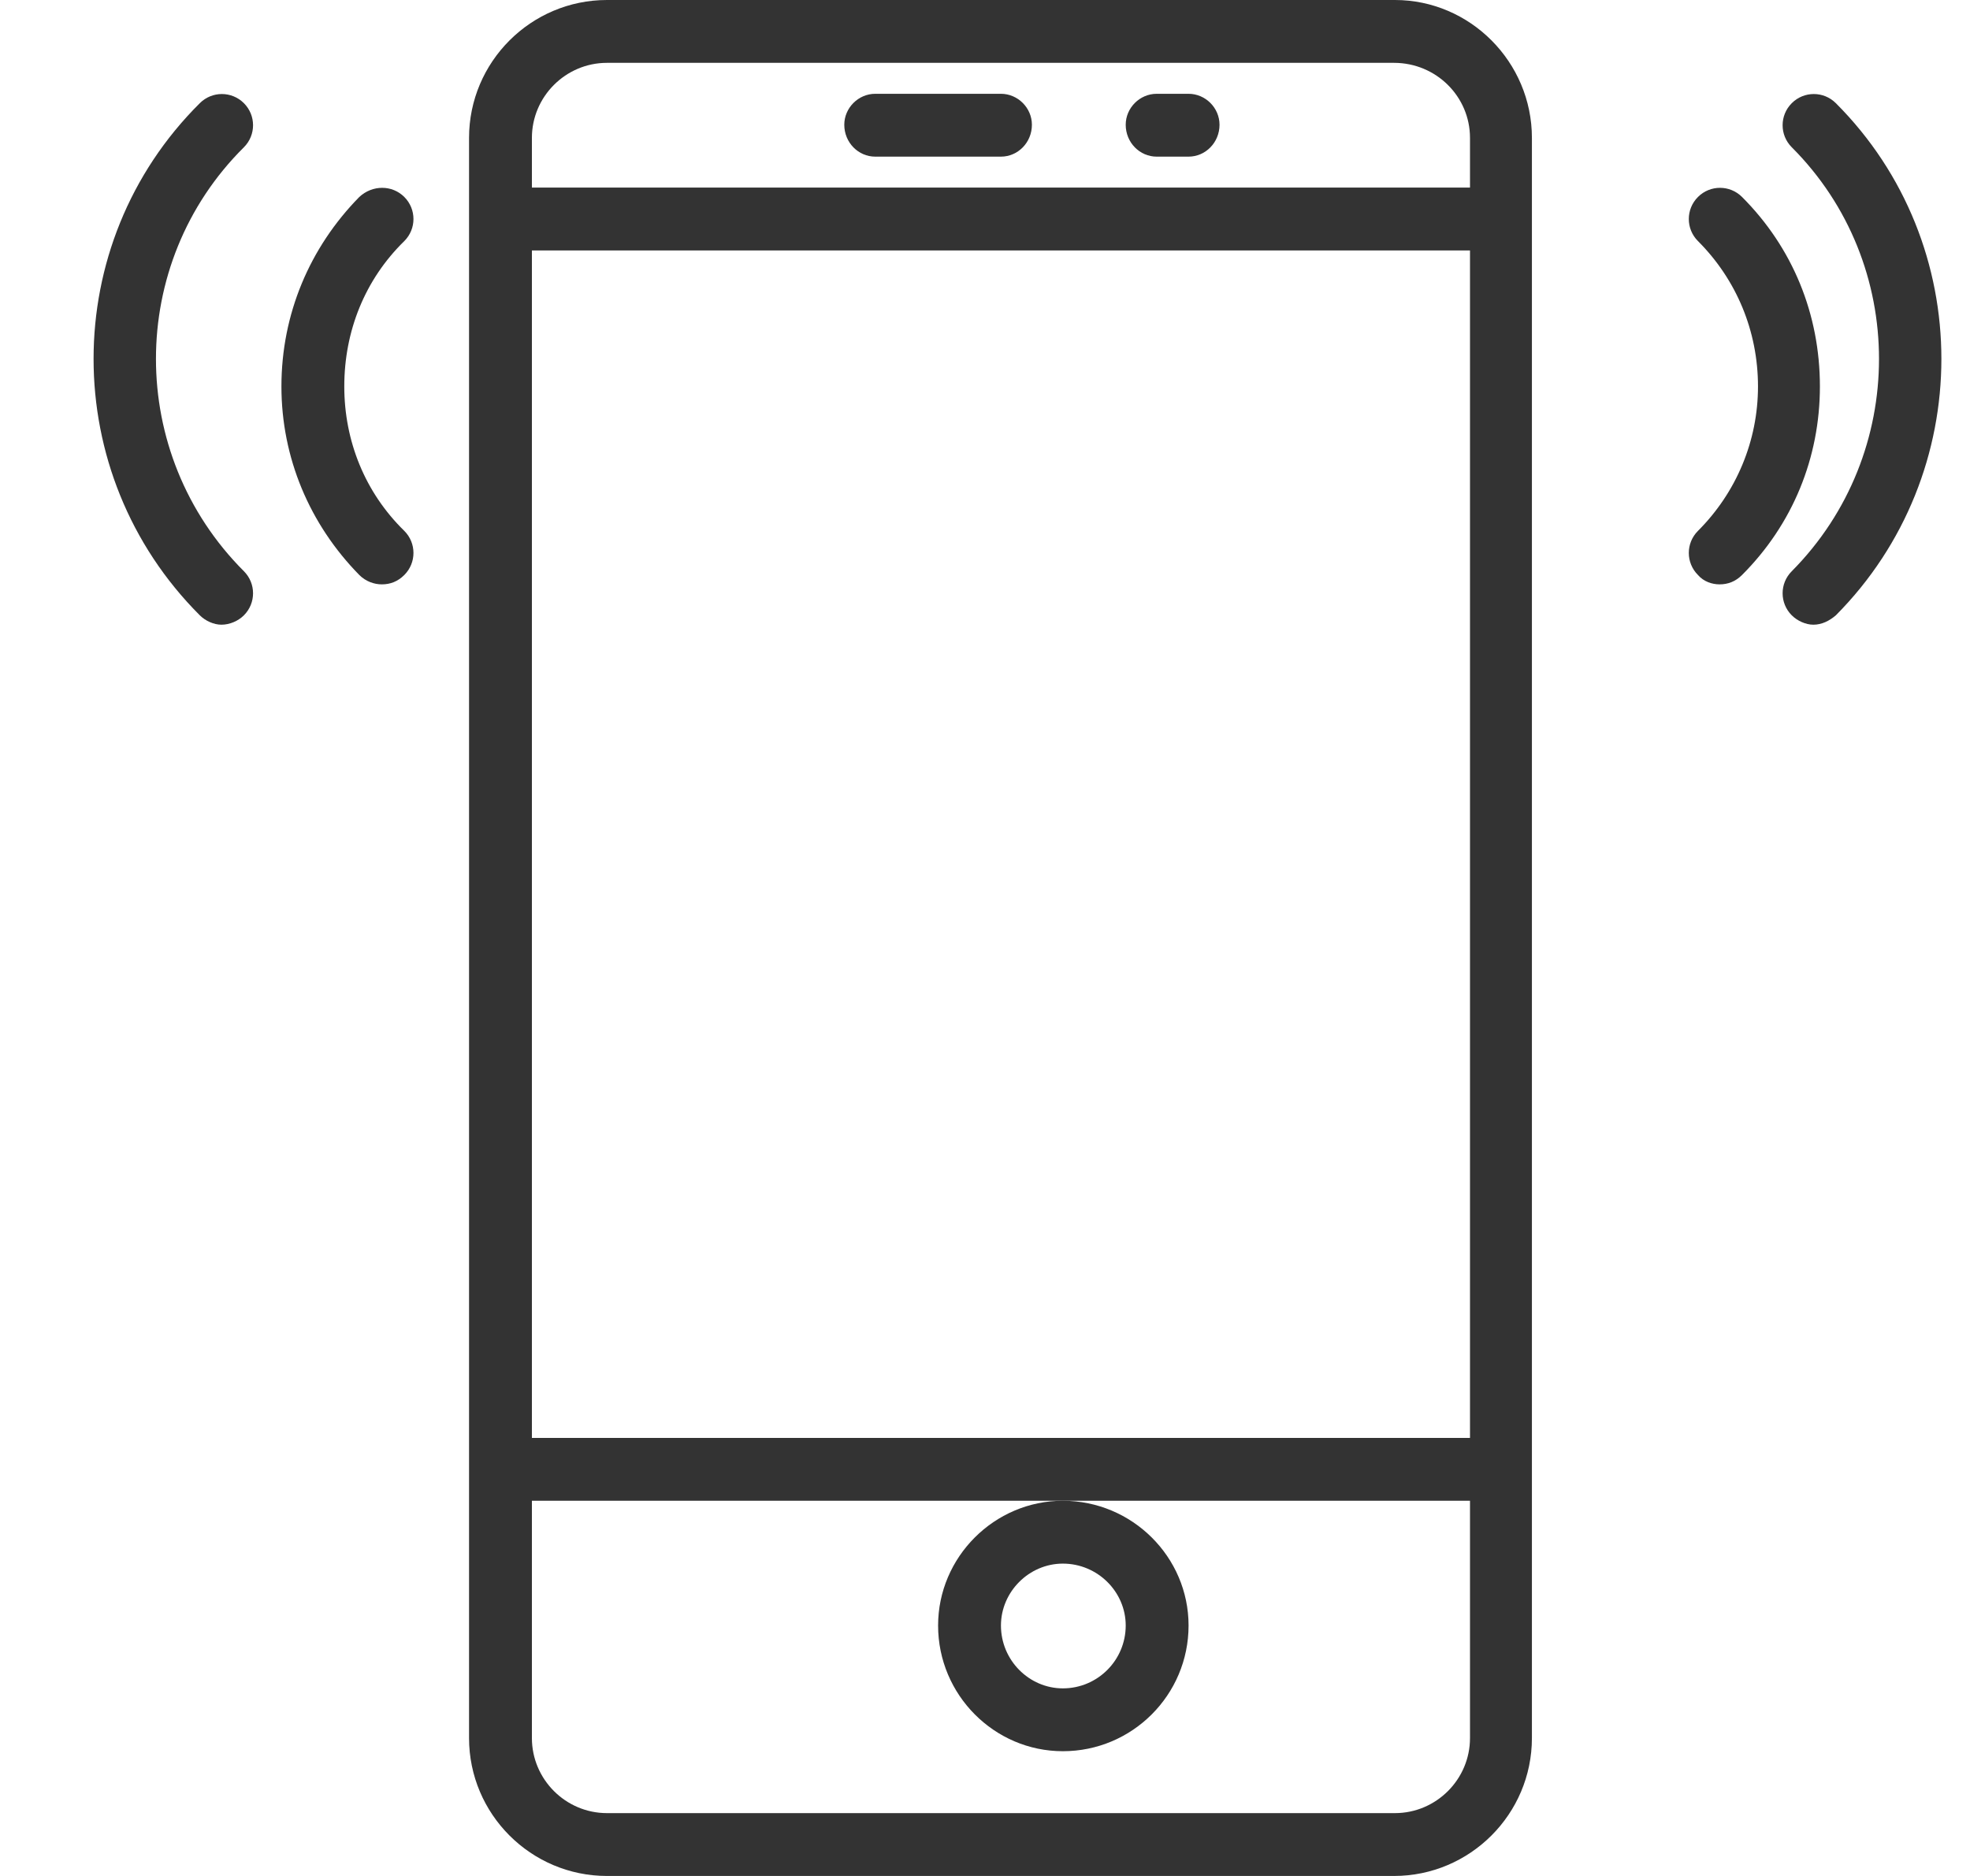 <svg id="SvgjsSvg1008" xmlns="http://www.w3.org/2000/svg" version="1.1" xmlns:xlink="http://www.w3.org/1999/xlink" xmlns:svgjs="http://svgjs.com/svgjs" width="21" height="20" viewBox="0 0 21 20"><title>Shape</title><desc>Created with Avocode.</desc><defs id="SvgjsDefs1009"></defs><path id="SvgjsPath1010" d="M1378.87 8H1370.47C1369.66 8 1369 8.66 1369 9.47V26.53C1369 27.34 1369.66 28 1370.47 28H1378.86C1379.67 28 1380.33 27.34 1380.33 26.53V9.47C1380.33 8.66 1379.67 8 1378.87 8ZM1369.67 10.67H1379.67V23.33H1369.67ZM1370.47 8.67H1378.86C1379.31 8.67 1379.67 9.03 1379.67 9.47V10H1369.67V9.47C1369.67 9.03 1370.03 8.67 1370.47 8.67ZM1378.87 27.33H1370.47C1370.03 27.33 1369.67 26.97 1369.67 26.53V24H1379.67V26.53C1379.67 26.97 1379.31 27.33 1378.87 27.33Z " fill="#333333" fill-opacity="1" transform="matrix(1,0,0,1,-1364,-8)"></path><path id="SvgjsPath1011" d="M1375.33 24C1374.6 24 1374 24.6 1374 25.33C1374 26.07 1374.6 26.67 1375.33 26.67C1376.07 26.67 1376.67 26.07 1376.67 25.33C1376.67 24.6 1376.07 24 1375.33 24ZM1375.33 26C1374.97 26 1374.67 25.7 1374.67 25.33C1374.67 24.97 1374.97 24.67 1375.33 24.67C1375.7 24.67 1376 24.97 1376 25.33C1376 25.7 1375.7 26 1375.33 26Z " fill="#333333" fill-opacity="1" transform="matrix(1,0,0,1,-1364,-8)"></path><path id="SvgjsPath1012" d="M1373.33 9.67H1374.67C1374.85 9.67 1375 9.52 1375 9.33C1375 9.15 1374.85 9 1374.67 9H1373.33C1373.15 9 1373 9.15 1373 9.33C1373 9.52 1373.15 9.67 1373.33 9.67Z " fill="#333333" fill-opacity="1" transform="matrix(1,0,0,1,-1364,-8)"></path><path id="SvgjsPath1013" d="M1376.33 9.67H1376.67C1376.85 9.67 1377 9.52 1377 9.33C1377 9.15 1376.85 9 1376.67 9H1376.33C1376.15 9 1376 9.15 1376 9.33C1376 9.52 1376.15 9.67 1376.33 9.67Z " fill="#333333" fill-opacity="1" transform="matrix(1,0,0,1,-1364,-8)"></path><path id="SvgjsPath1014" d="M1383.57 9.1C1383.44 8.97 1383.23 8.97 1383.1 9.1C1382.97 9.23 1382.97 9.44 1383.1 9.57C1384.34 10.81 1384.34 12.84 1383.1 14.09C1382.97 14.22 1382.97 14.43 1383.1 14.56C1383.16 14.62 1383.25 14.66 1383.33 14.66C1383.42 14.66 1383.5 14.62 1383.57 14.56C1385.07 13.05 1385.07 10.6 1383.57 9.1Z " fill="#333333" fill-opacity="1" transform="matrix(1,0,0,1,-1364,-8)"></path><path id="SvgjsPath1015" d="M1382.57 10.1C1382.44 9.97 1382.23 9.97 1382.1 10.1C1381.97 10.23 1381.97 10.44 1382.1 10.57C1382.51 10.98 1382.74 11.53 1382.74 12.12C1382.74 12.7 1382.51 13.25 1382.1 13.66C1381.97 13.79 1381.97 14 1382.1 14.13C1382.16 14.2 1382.25 14.23 1382.33 14.23C1382.42 14.23 1382.5 14.2 1382.57 14.13C1383.11 13.59 1383.4 12.88 1383.4 12.12C1383.4 11.35 1383.11 10.64 1382.57 10.1Z " fill="#333333" fill-opacity="1" transform="matrix(1,0,0,1,-1364,-8)"></path><path id="SvgjsPath1016" d="M1366.6 9.57C1366.73 9.44 1366.73 9.23 1366.6 9.1C1366.47 8.97 1366.26 8.97 1366.13 9.1C1364.62 10.6 1364.62 13.05 1366.13 14.56C1366.19 14.62 1366.28 14.66 1366.36 14.66C1366.45 14.66 1366.54 14.62 1366.6 14.56C1366.73 14.43 1366.73 14.22 1366.6 14.09C1365.35 12.84 1365.35 10.81 1366.6 9.57Z " fill="#333333" fill-opacity="1" transform="matrix(1,0,0,1,-1364,-8)"></path><path id="SvgjsPath1017" d="M1368.31 10.1C1368.18 9.97 1367.97 9.97 1367.83 10.1C1367.3 10.64 1367 11.35 1367 12.12C1367 12.88 1367.3 13.59 1367.83 14.13C1367.9 14.2 1367.99 14.23 1368.07 14.23C1368.16 14.23 1368.24 14.2 1368.31 14.13C1368.44 14 1368.44 13.79 1368.31 13.66C1367.89 13.25 1367.67 12.7 1367.67 12.12C1367.67 11.53 1367.89 10.98 1368.31 10.57C1368.44 10.44 1368.44 10.23 1368.31 10.1Z " fill="#333333" fill-opacity="1" transform="matrix(1,0,0,1,-1364,-8)"></path></svg>